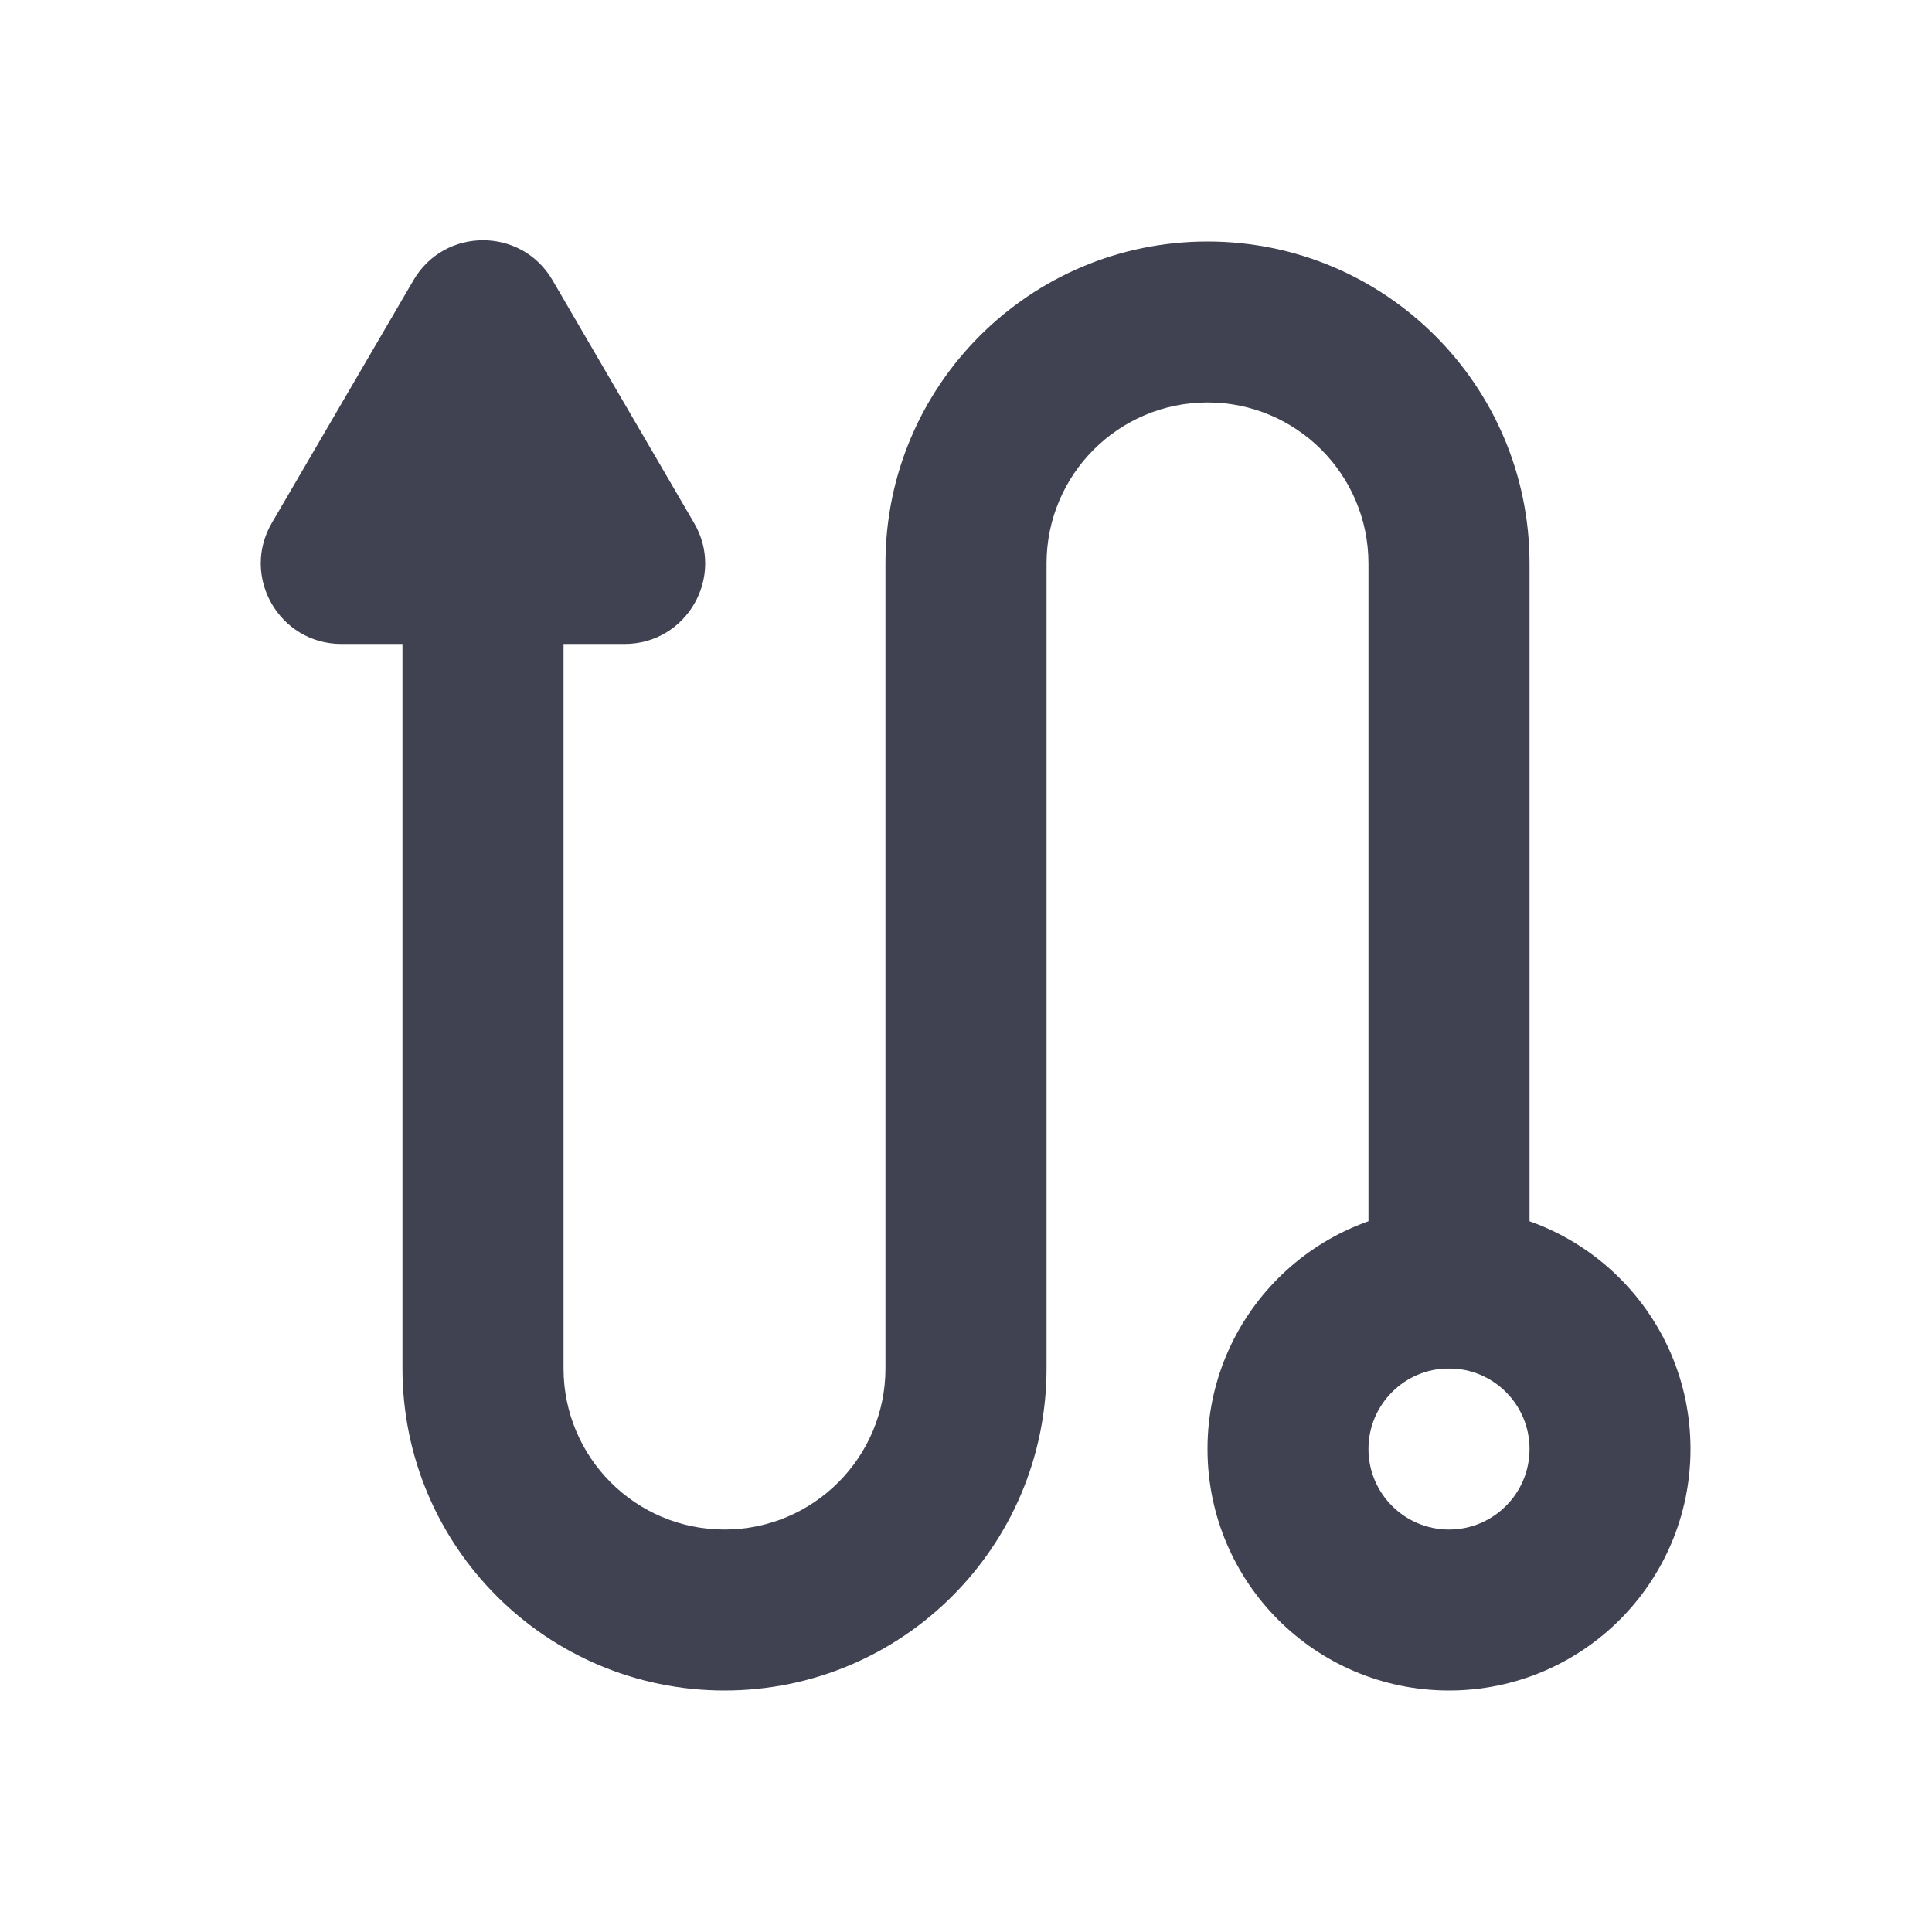<svg width="16" height="16" viewBox="0 0 16 16" fill="none" xmlns="http://www.w3.org/2000/svg">
<path fill-rule="evenodd" clip-rule="evenodd" d="M10 3.333C9.264 3.333 8.667 3.93 8.667 4.667V11.333C8.667 12.806 7.473 14 6 14C4.527 14 3.333 12.806 3.333 11.333V4H4.667V11.333C4.667 12.07 5.264 12.667 6 12.667C6.736 12.667 7.333 12.07 7.333 11.333V4.667C7.333 3.194 8.527 2 10 2C11.473 2 12.667 3.194 12.667 4.667V11.333H11.333V4.667C11.333 3.93 10.736 3.333 10 3.333Z" fill="#404252"/>
<path d="M4.576 2.321C4.319 1.879 3.681 1.879 3.424 2.321L2.251 4.331C1.992 4.775 2.313 5.333 2.827 5.333H5.173C5.687 5.333 6.008 4.775 5.748 4.331L4.576 2.321Z" fill="#404252"/>
<path fill-rule="evenodd" clip-rule="evenodd" d="M12 10C10.895 10 10 10.895 10 12C10 13.105 10.895 14 12 14C13.104 14 14 13.105 14 12C14 10.895 13.104 10 12 10ZM11.333 12C11.333 11.632 11.632 11.333 12 11.333C12.368 11.333 12.667 11.632 12.667 12C12.667 12.368 12.368 12.667 12 12.667C11.632 12.667 11.333 12.368 11.333 12Z" fill="#404252"/>
</svg>
